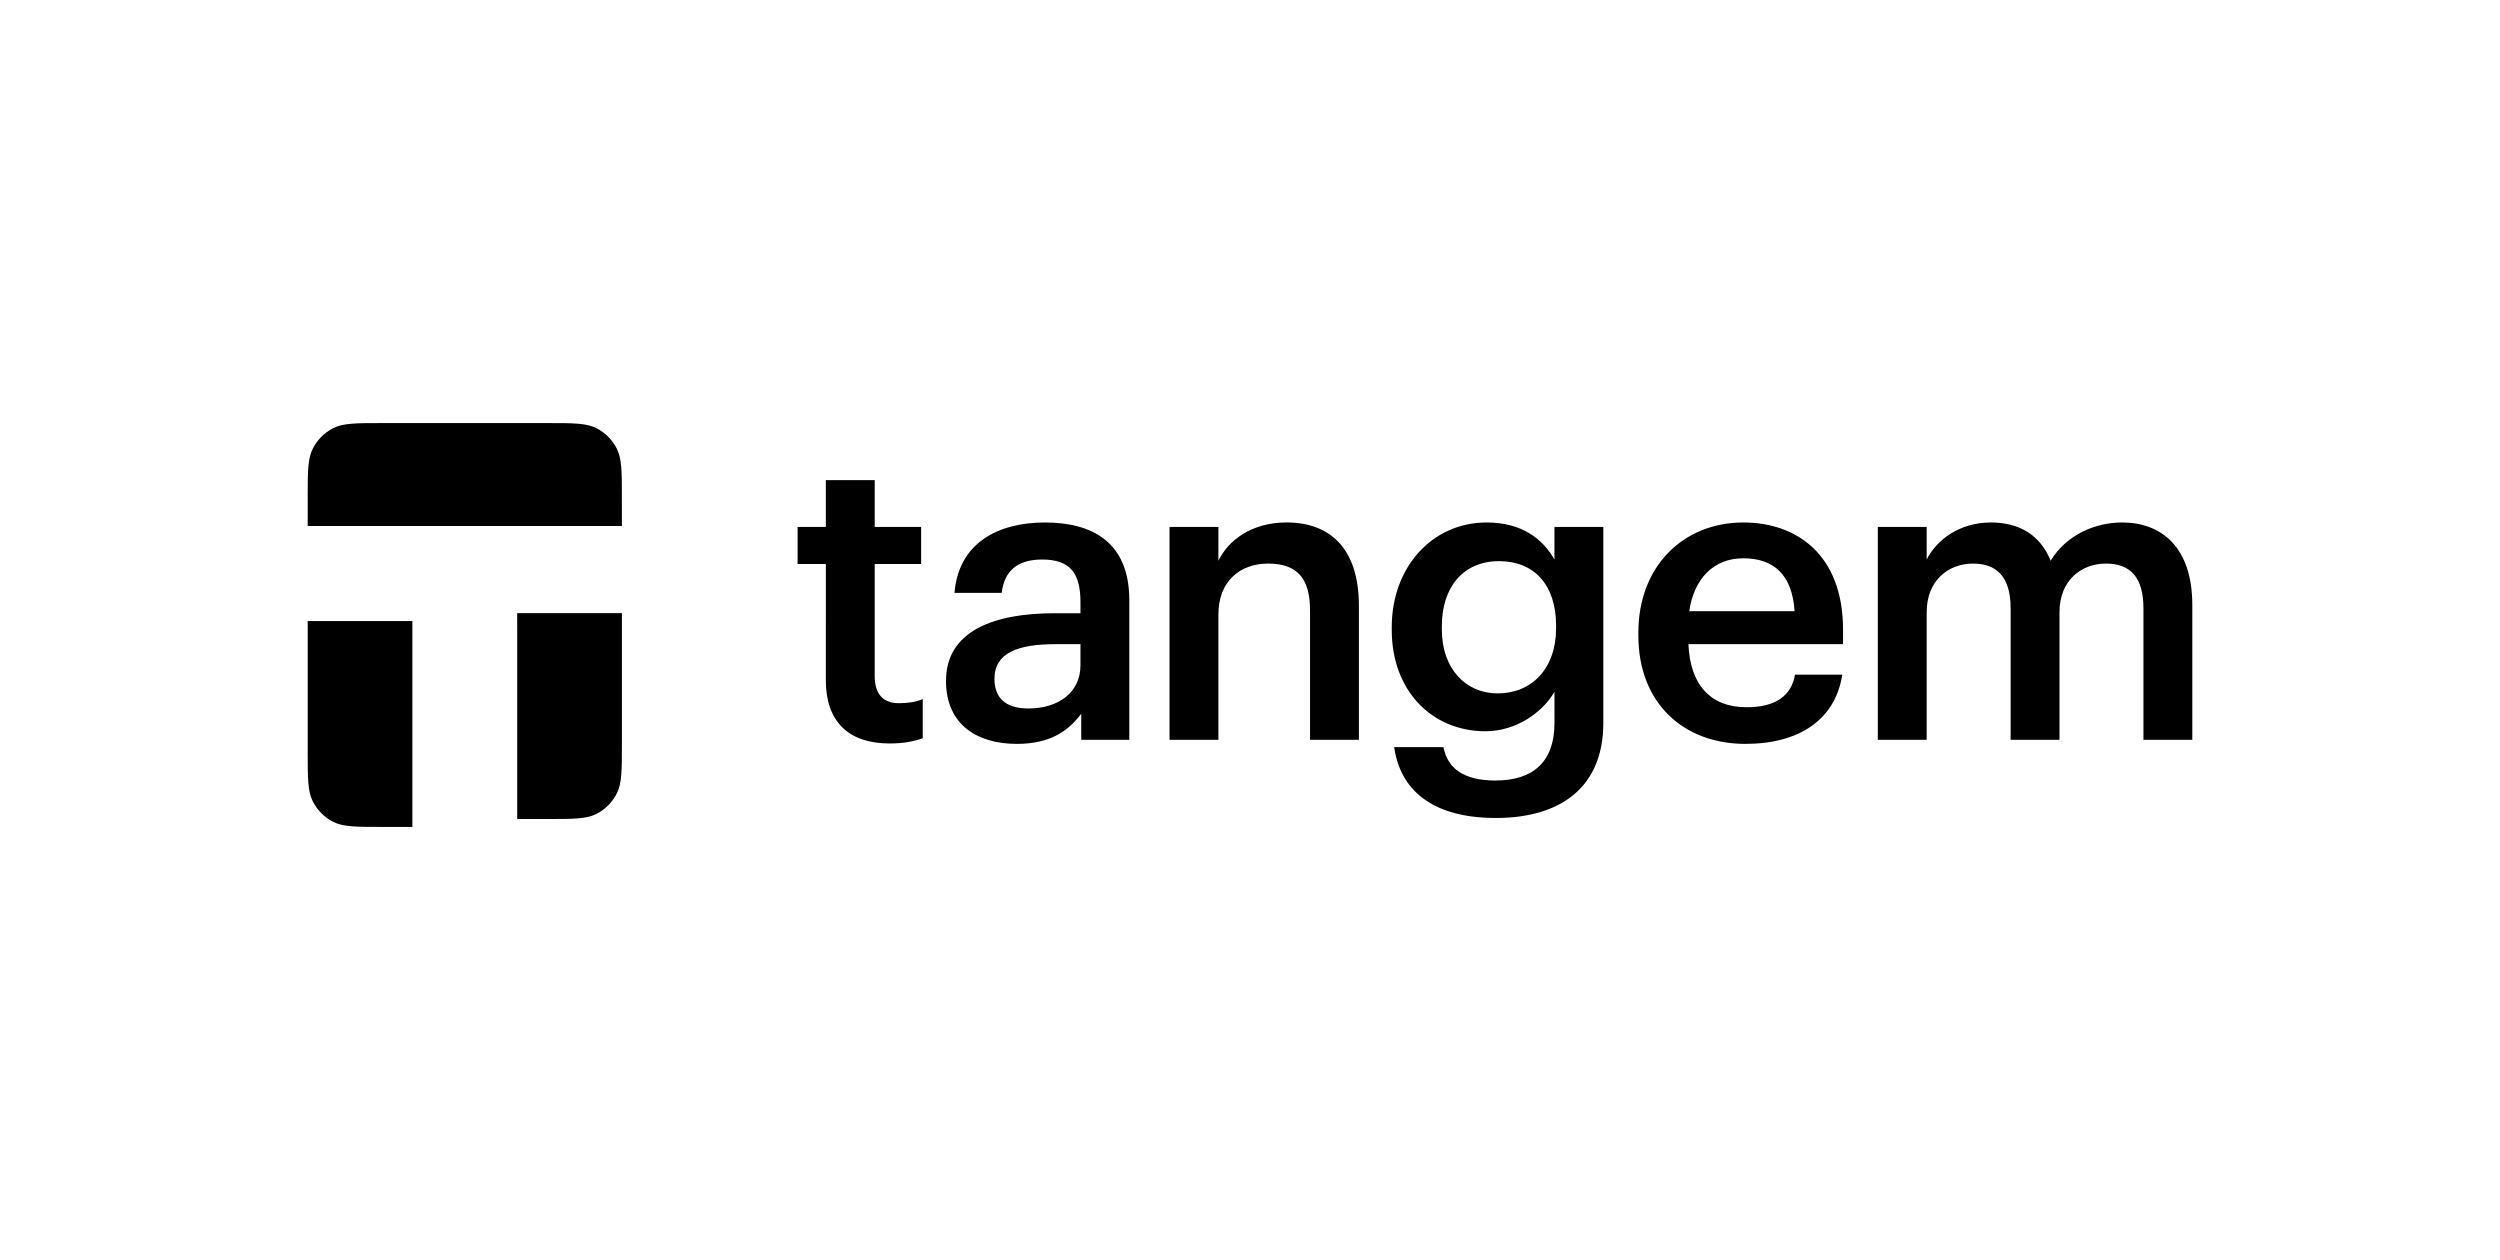<?xml version="1.0" encoding="UTF-8"?> <svg xmlns="http://www.w3.org/2000/svg" width="260" height="131" viewBox="0 0 260 131" fill="none"><path fill-rule="evenodd" clip-rule="evenodd" d="M39.745 44H56.931C59.642 44 60.996 44 62.033 44.533C62.945 44.997 63.682 45.745 64.147 46.663C64.676 47.708 64.676 49.074 64.676 51.807V54.706H32V51.807C32 49.074 32 47.708 32.529 46.663C32.989 45.745 33.731 45 34.643 44.533C35.68 44 37.034 44 39.745 44ZM64.678 63.765H53.785L53.789 65.286V85.177H56.934C59.645 85.177 60.999 85.177 62.038 84.644C62.945 84.179 63.685 83.431 64.15 82.514C64.678 81.468 64.678 80.103 64.678 77.367V63.765ZM42.889 64.588H32V78.192C32 80.926 32 82.292 32.529 83.335C32.994 84.255 33.731 85.003 34.643 85.467C35.68 86 37.034 86 39.745 86H42.889V64.588ZM85.887 70.76C85.887 74.951 88.156 77.321 92.522 77.321C94.076 77.321 95.168 77.069 95.966 76.772V72.707C95.252 73.004 94.496 73.132 93.487 73.132C91.892 73.132 90.969 72.24 90.969 70.296V58.654H95.796V54.802H90.969V49.934H85.887V54.802H82.951V58.654H85.889L85.887 70.76ZM112.368 69.195C112.368 72.032 110.058 73.681 106.95 73.681C104.432 73.681 103.423 72.453 103.423 70.593C103.423 67.882 105.9 66.993 109.763 66.993H112.368V69.195ZM98.384 70.804C98.384 75.418 101.701 77.364 105.735 77.364C109.092 77.364 111.022 76.136 112.449 74.23V76.941H117.447V62.422C117.447 56.369 113.586 54.338 108.672 54.338C103.759 54.338 99.689 56.495 99.267 61.658H104.178C104.432 59.459 105.732 58.19 108.377 58.19C111.36 58.19 112.368 59.67 112.368 62.635V63.778H109.639C103.339 63.778 98.387 65.638 98.387 70.801L98.384 70.804ZM121.632 76.941V54.802H126.714V58.316C127.764 56.156 130.198 54.335 133.81 54.335C138.218 54.335 141.326 56.92 141.326 63.014V76.941H136.244V63.481C136.244 60.137 134.901 58.613 131.879 58.613C129.021 58.613 126.714 60.391 126.714 63.904V76.941H121.632ZM161.831 65.343C161.831 69.575 159.272 72.114 155.745 72.114C152.469 72.114 149.951 69.575 149.951 65.469V65.13C149.951 61.109 152.133 58.359 155.912 58.359C159.565 58.359 161.833 60.855 161.833 65.046L161.831 65.343ZM144.996 77.703C145.584 81.935 148.689 85.069 155.577 85.069C162.378 85.069 166.704 81.809 166.745 75.29V54.802H161.663V58.188C160.404 55.987 158.222 54.338 154.61 54.338C148.943 54.338 144.742 58.993 144.742 65.215V65.512C144.742 71.904 148.984 76.051 154.486 76.051C157.718 76.051 160.447 74.061 161.665 71.945V75.205C161.665 79.185 159.481 81.175 155.534 81.175C152.217 81.175 150.538 79.904 150.119 77.703H144.996ZM181.518 77.364C175.052 77.364 170.39 73.089 170.39 66.105V65.766C170.39 58.908 175.052 54.338 181.307 54.338C186.765 54.338 191.678 57.597 191.678 65.512V66.993H175.597C175.764 71.183 177.865 73.553 181.642 73.553C184.709 73.553 186.304 72.327 186.681 70.168H191.594C190.88 74.825 187.143 77.364 181.518 77.364ZM175.681 63.566H186.638C186.388 59.755 184.455 58.062 181.307 58.062C178.244 58.062 176.184 60.137 175.681 63.566ZM195.292 54.804V76.941H200.374V63.691C200.374 60.306 202.683 58.613 205.201 58.613C207.678 58.613 209.105 60.008 209.105 63.268V76.941H214.187V63.691C214.187 60.306 216.496 58.613 219.017 58.613C221.535 58.613 222.918 60.008 222.918 63.268V76.941H228V62.93C228 56.833 224.726 54.338 220.695 54.338C217.966 54.338 214.942 55.564 213.264 58.318C212.172 55.564 209.906 54.338 207.048 54.338C203.815 54.338 201.422 56.115 200.374 58.19V54.804H195.292Z" fill="black"></path></svg> 